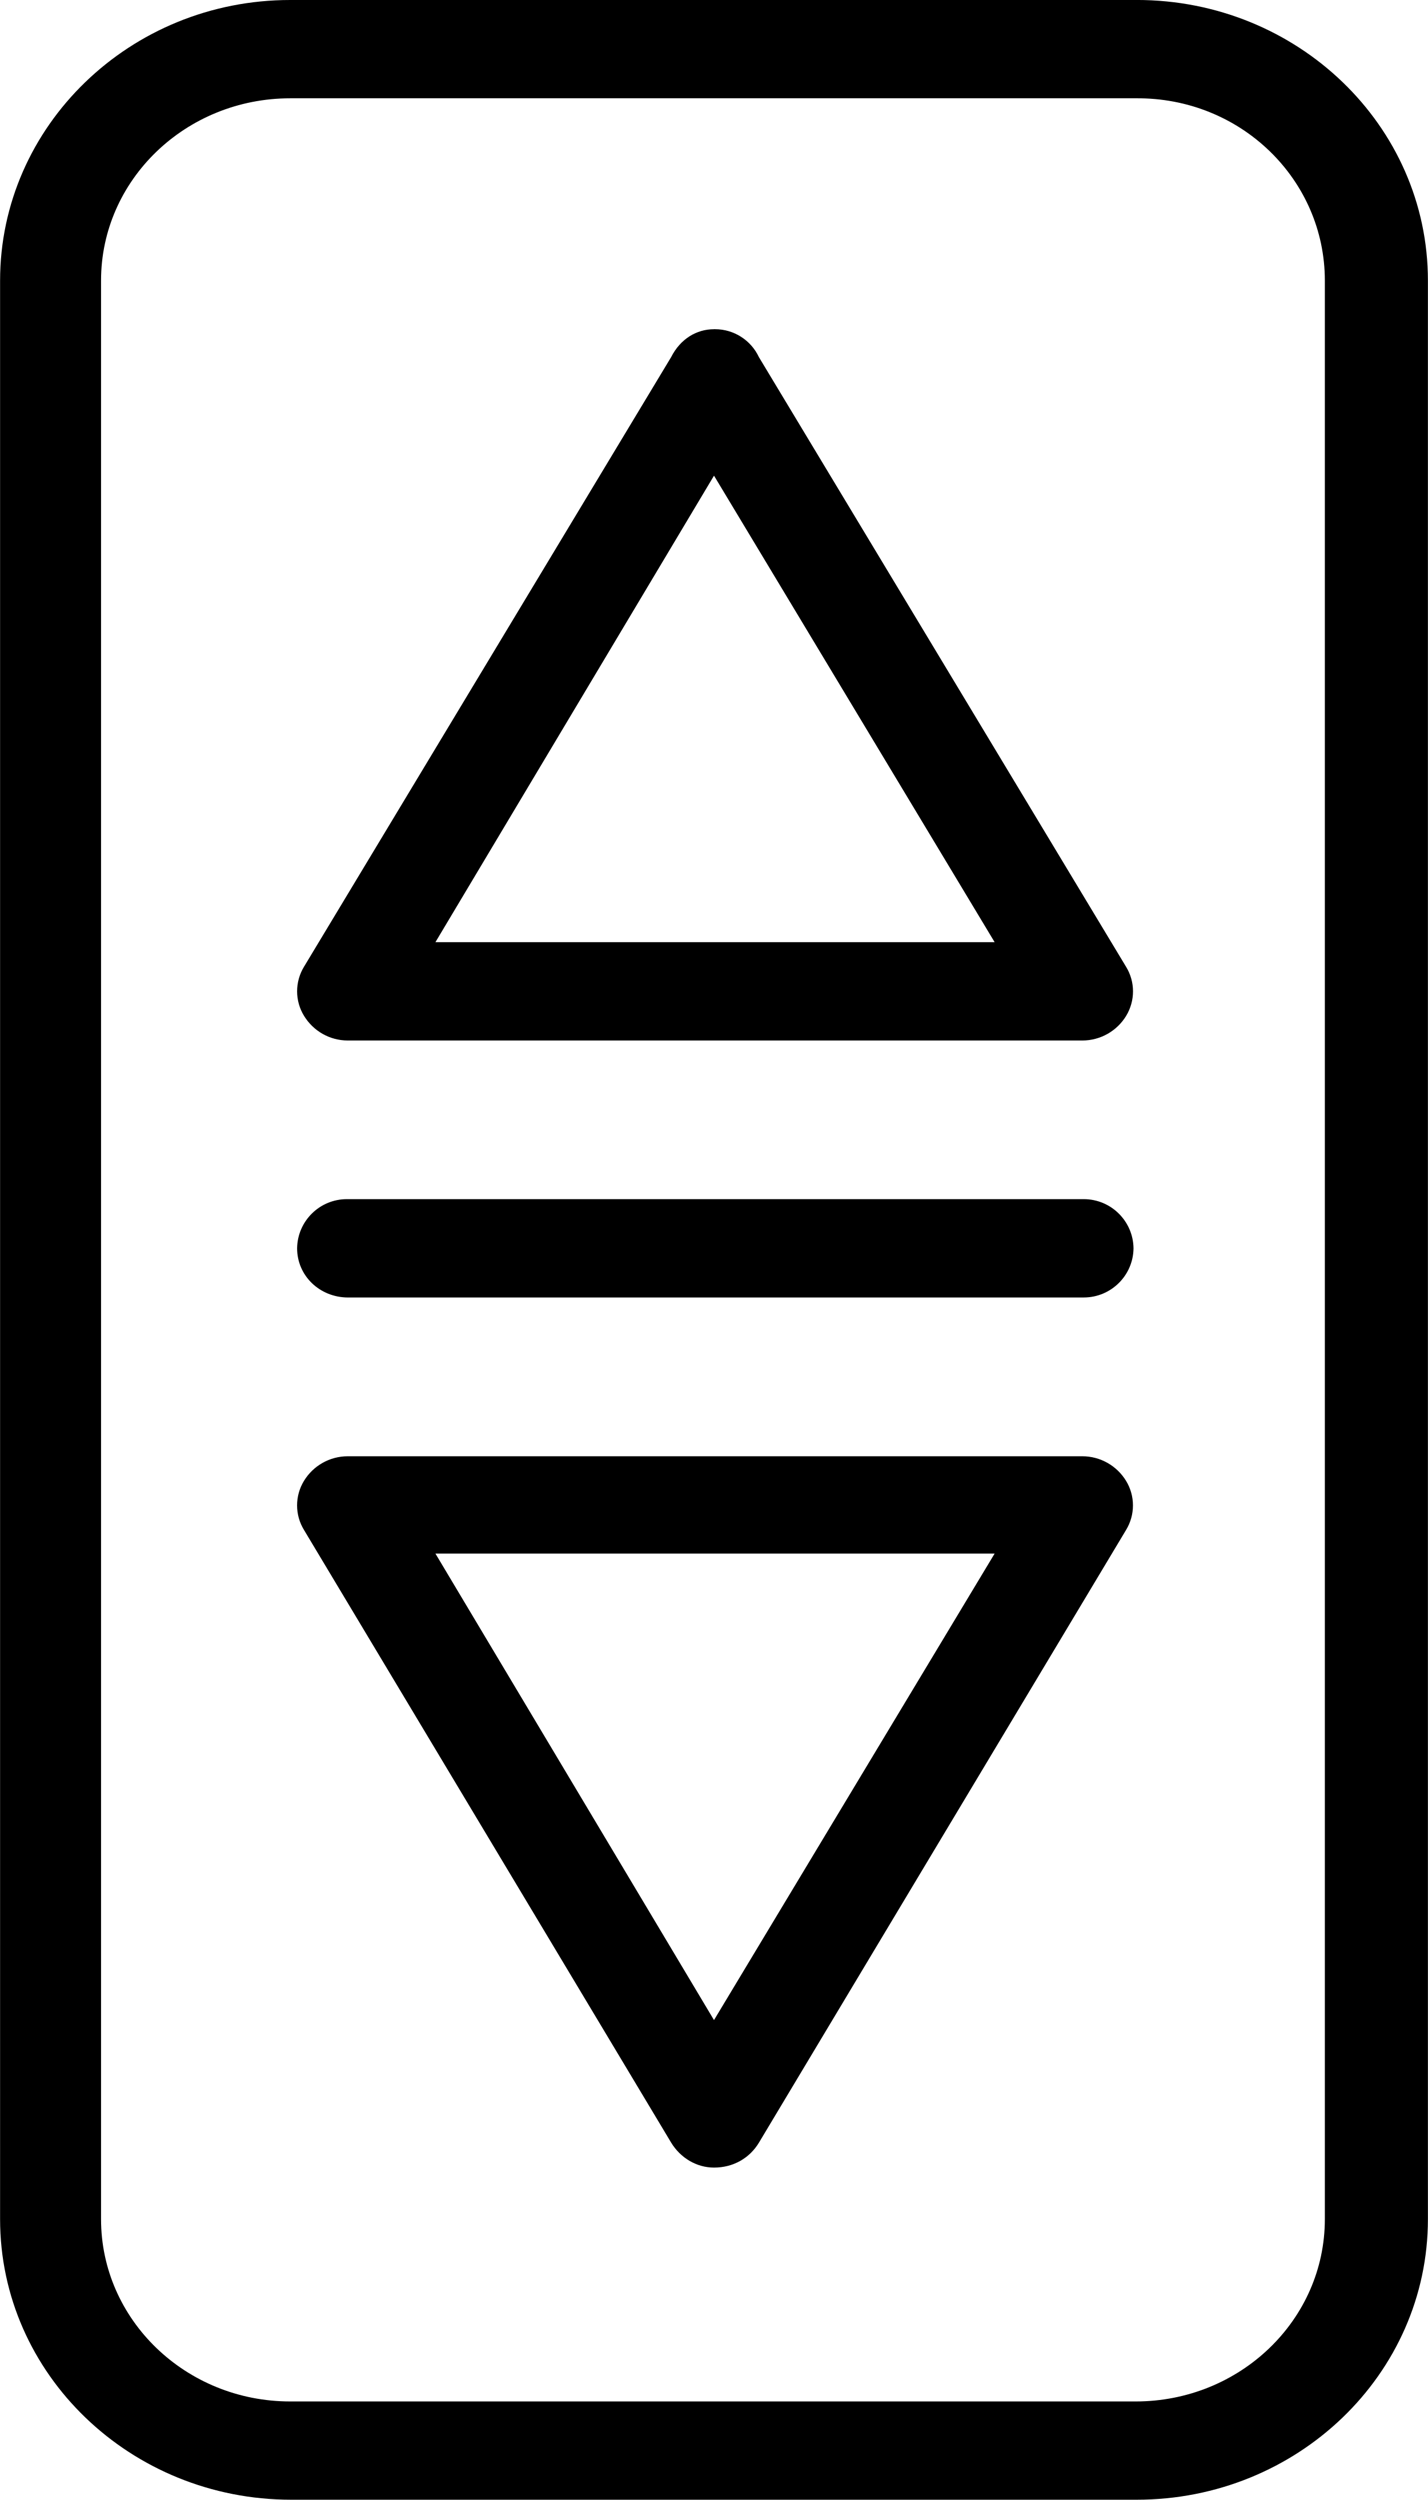 <?xml version="1.0" encoding="UTF-8"?>
<!DOCTYPE svg PUBLIC "-//W3C//DTD SVG 1.1//EN" "http://www.w3.org/Graphics/SVG/1.1/DTD/svg11.dtd">
<!-- Creator: CorelDRAW 2021 (64-Bit) -->
<svg xmlns="http://www.w3.org/2000/svg" xml:space="preserve" width="5.292mm" height="9.26mm" version="1.1" style="shape-rendering:geometricPrecision; text-rendering:geometricPrecision; image-rendering:optimizeQuality; fill-rule:evenodd; clip-rule:evenodd"
viewBox="0 0 588.5 1029.89"
 xmlns:xlink="http://www.w3.org/1999/xlink"
 xmlns:xodm="http://www.corel.com/coreldraw/odm/2003">
 <defs>
  <style type="text/css">
   <![CDATA[
    .fil0 {fill:black;fill-rule:nonzero}
   ]]>
  </style>
 </defs>
 <g id="Layer_x0020_1">
  <g id="_1346944955296">
   <g>
    <g>
     <g>
      <g>
       <path class="fil0" d="M546.02 914.31c0,41.49 -34.93,75.09 -77.97,75.09l-348.47 0c-43.08,0 -77.97,-33.66 -77.97,-75.09l0 -798.72c0,-41.49 34.93,-75.09 77.97,-75.09l348.4 0c43.37,-0.47 78.04,33.49 78.04,75.09l0 798.72zm-426.44 -914.31c-66.12,0 -119.58,52.03 -119.58,115.59l0 798.73c0,63.78 53.73,115.57 120.02,115.57l348.42 0c66.3,0 120.06,-51.76 120.06,-115.59l0 -798.72c0,-63.86 -53.76,-115.59 -120.02,-115.59l-348.9 0z"/>
      </g>
      <g>
       <path class="fil0" d="M446.15 494.05l-302.7 0c-0.17,0 -0.34,0 -0.52,0 -11.22,0 -20.36,9.03 -20.51,20.25 0,11.3 9.3,20.27 21.04,20.27l302.69 0c0.17,-0.01 0.33,-0.01 0.5,-0.01 11.23,0 20.39,-9.04 20.51,-20.26 -0.14,-11.22 -9.29,-20.25 -20.51,-20.25 -0.17,0 -0.33,0 -0.5,0z"/>
      </g>
      <g>
       <path class="fil0" d="M294.25 832.28l-114.82 -192.21 230.49 0 -115.67 192.21zm151.77 -232.29l-302.69 0c0,-0.01 -0.02,-0.01 -0.03,-0.01 -7.4,0 -14.27,3.88 -18.09,10.21 -1.84,3.03 -2.8,6.51 -2.8,10.04 0,3.56 0.98,7.05 2.84,10.09l151.35 252.46c3.83,6.29 10.48,10.27 17.66,10.27 8.03,0 14.71,-3.97 18.51,-10.27l151.34 -252.47c1.85,-3.05 2.82,-6.54 2.82,-10.09 0,-3.54 -0.97,-7.01 -2.79,-10.02 -3.83,-6.34 -10.7,-10.22 -18.09,-10.22 0,0 0,0 -0.01,0l0 0.01z"/>
      </g>
      <g>
       <path class="fil0" d="M179.43 388.18l114.82 -192.21 115.67 192.21 -230.49 0zm114.82 -252.54c-7.18,0 -13.84,3.97 -17.66,11.48l-151.36 251.23c-1.84,3.04 -2.81,6.53 -2.81,10.08 0,3.57 0.99,7.07 2.86,10.11 3.79,6.18 10.48,10.15 18.07,10.15l302.68 0c0.01,0 0.03,0 0.04,0 7.4,0 14.27,-3.88 18.09,-10.21 1.82,-3.03 2.79,-6.51 2.79,-10.04 0,-3.56 -0.98,-7.05 -2.84,-10.09l-151.36 -251.23c-3.29,-7.01 -10.34,-11.49 -18.08,-11.49 -0.14,0 -0.29,0 -0.42,0l0 0.01z"/>
      </g>
     </g>
    </g>
   </g>
  </g>
 </g>
</svg>
